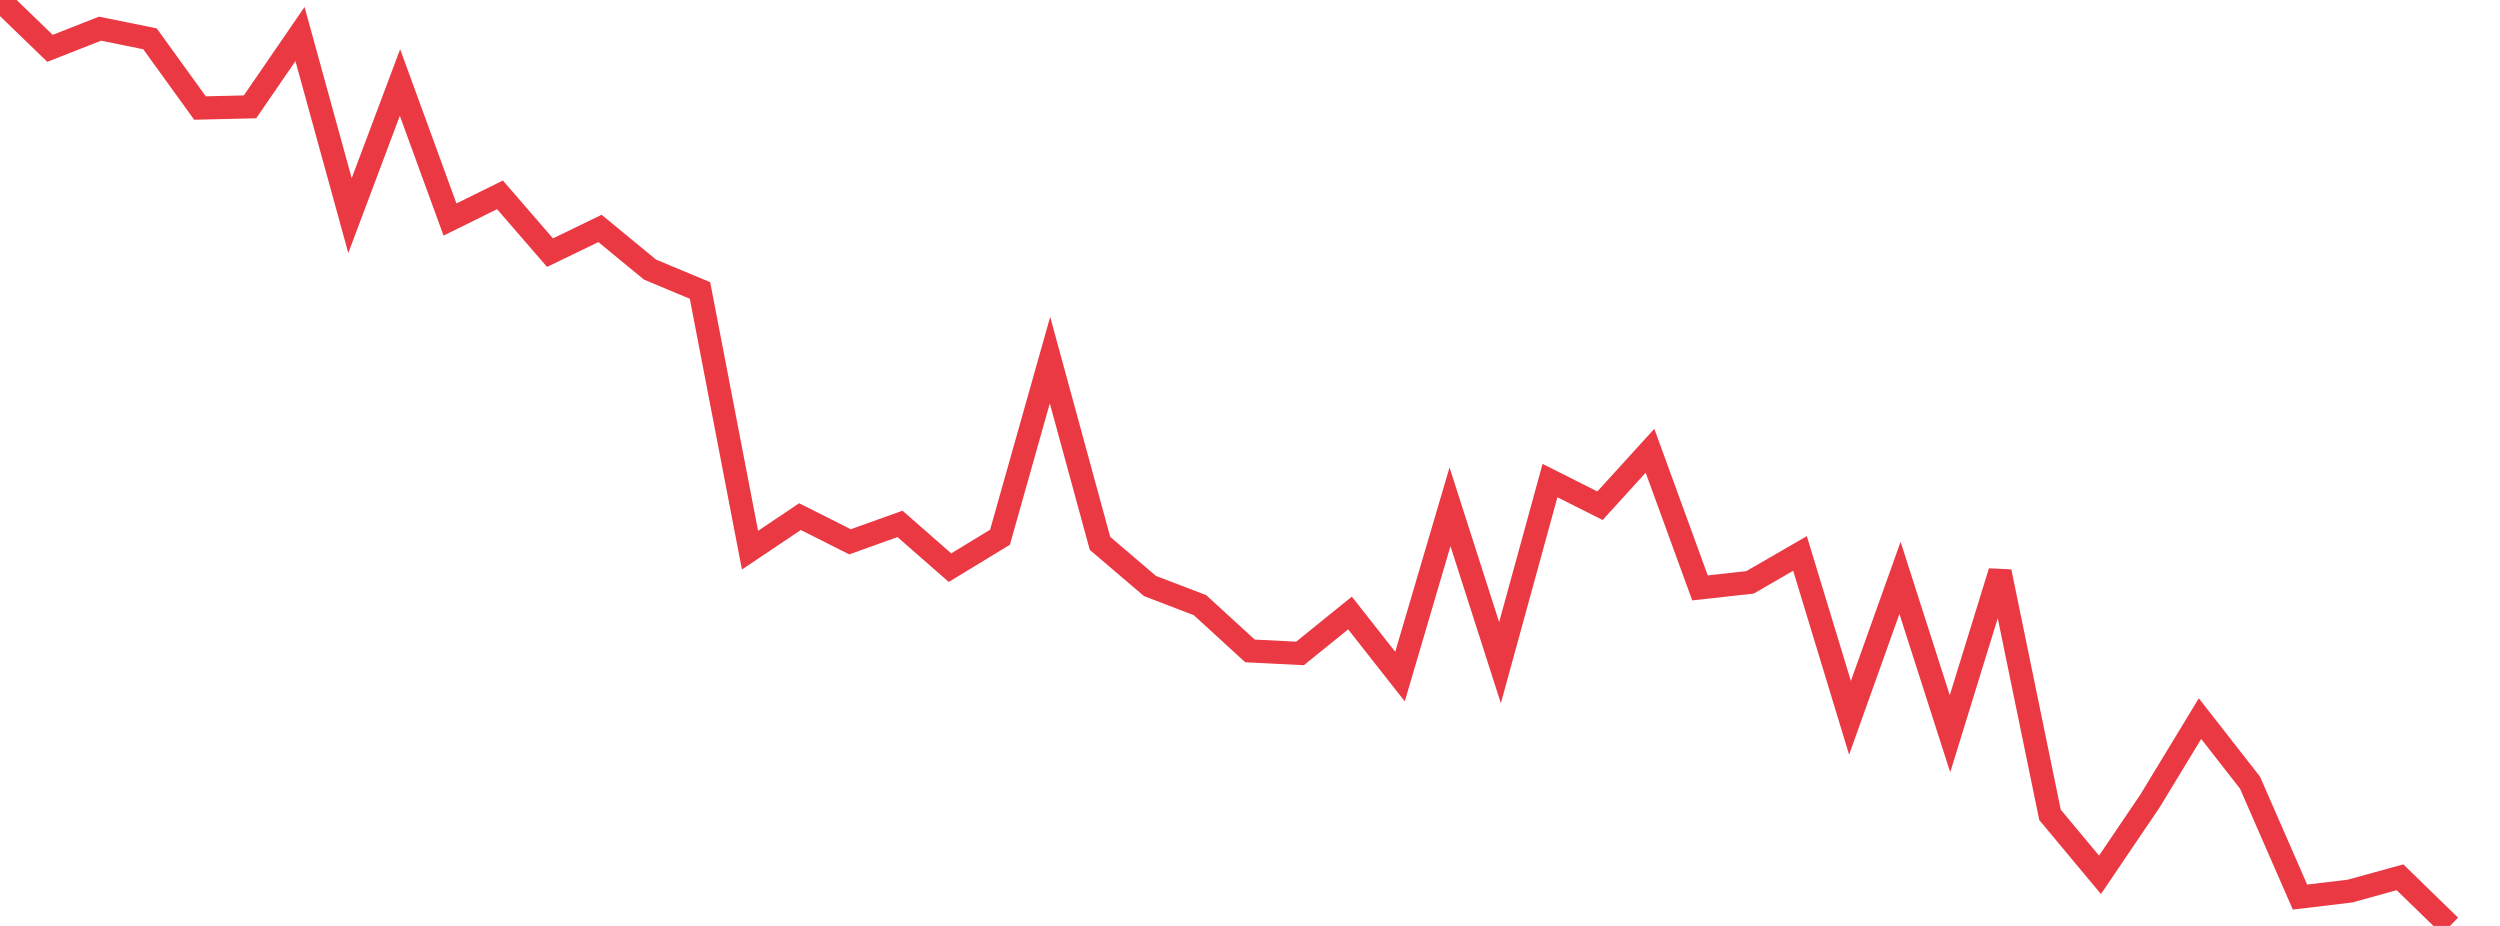 <svg xmlns="http://www.w3.org/2000/svg" width="135" height="50" viewBox="0 0 135 50" shape-rendering="auto"><polyline points="0, 0 2.7, 2.611 5.4, 1.548 8.1, 2.096 10.8, 5.834 13.5, 5.77 16.2, 1.839 18.9, 11.642 21.6, 4.456 24.3, 11.854 27, 10.522 29.7, 13.643 32.4, 12.336 35.1, 14.558 37.8, 15.686 40.5, 29.709 43.2, 27.898 45.9, 29.258 48.6, 28.29 51.3, 30.654 54, 29.01 56.7, 19.447 59.4, 29.342 62.1, 31.645 64.8, 32.679 67.5, 35.15 70.2, 35.286 72.9, 33.102 75.6, 36.536 78.3, 27.368 81, 35.784 83.7, 25.951 86.4, 27.309 89.1, 24.341 91.8, 31.747 94.5, 31.448 97.2, 29.886 99.9, 38.762 102.6, 31.205 105.3, 39.623 108, 30.872 110.7, 44.001 113.4, 47.24 116.1, 43.252 118.8, 38.806 121.5, 42.263 124.2, 48.442 126.9, 48.118 129.6, 47.373 132.3, 50 135" stroke="#ea3943" stroke-width="1.25" stroke-opacity="1" fill="none" fill-opacity="0"></polyline></svg>